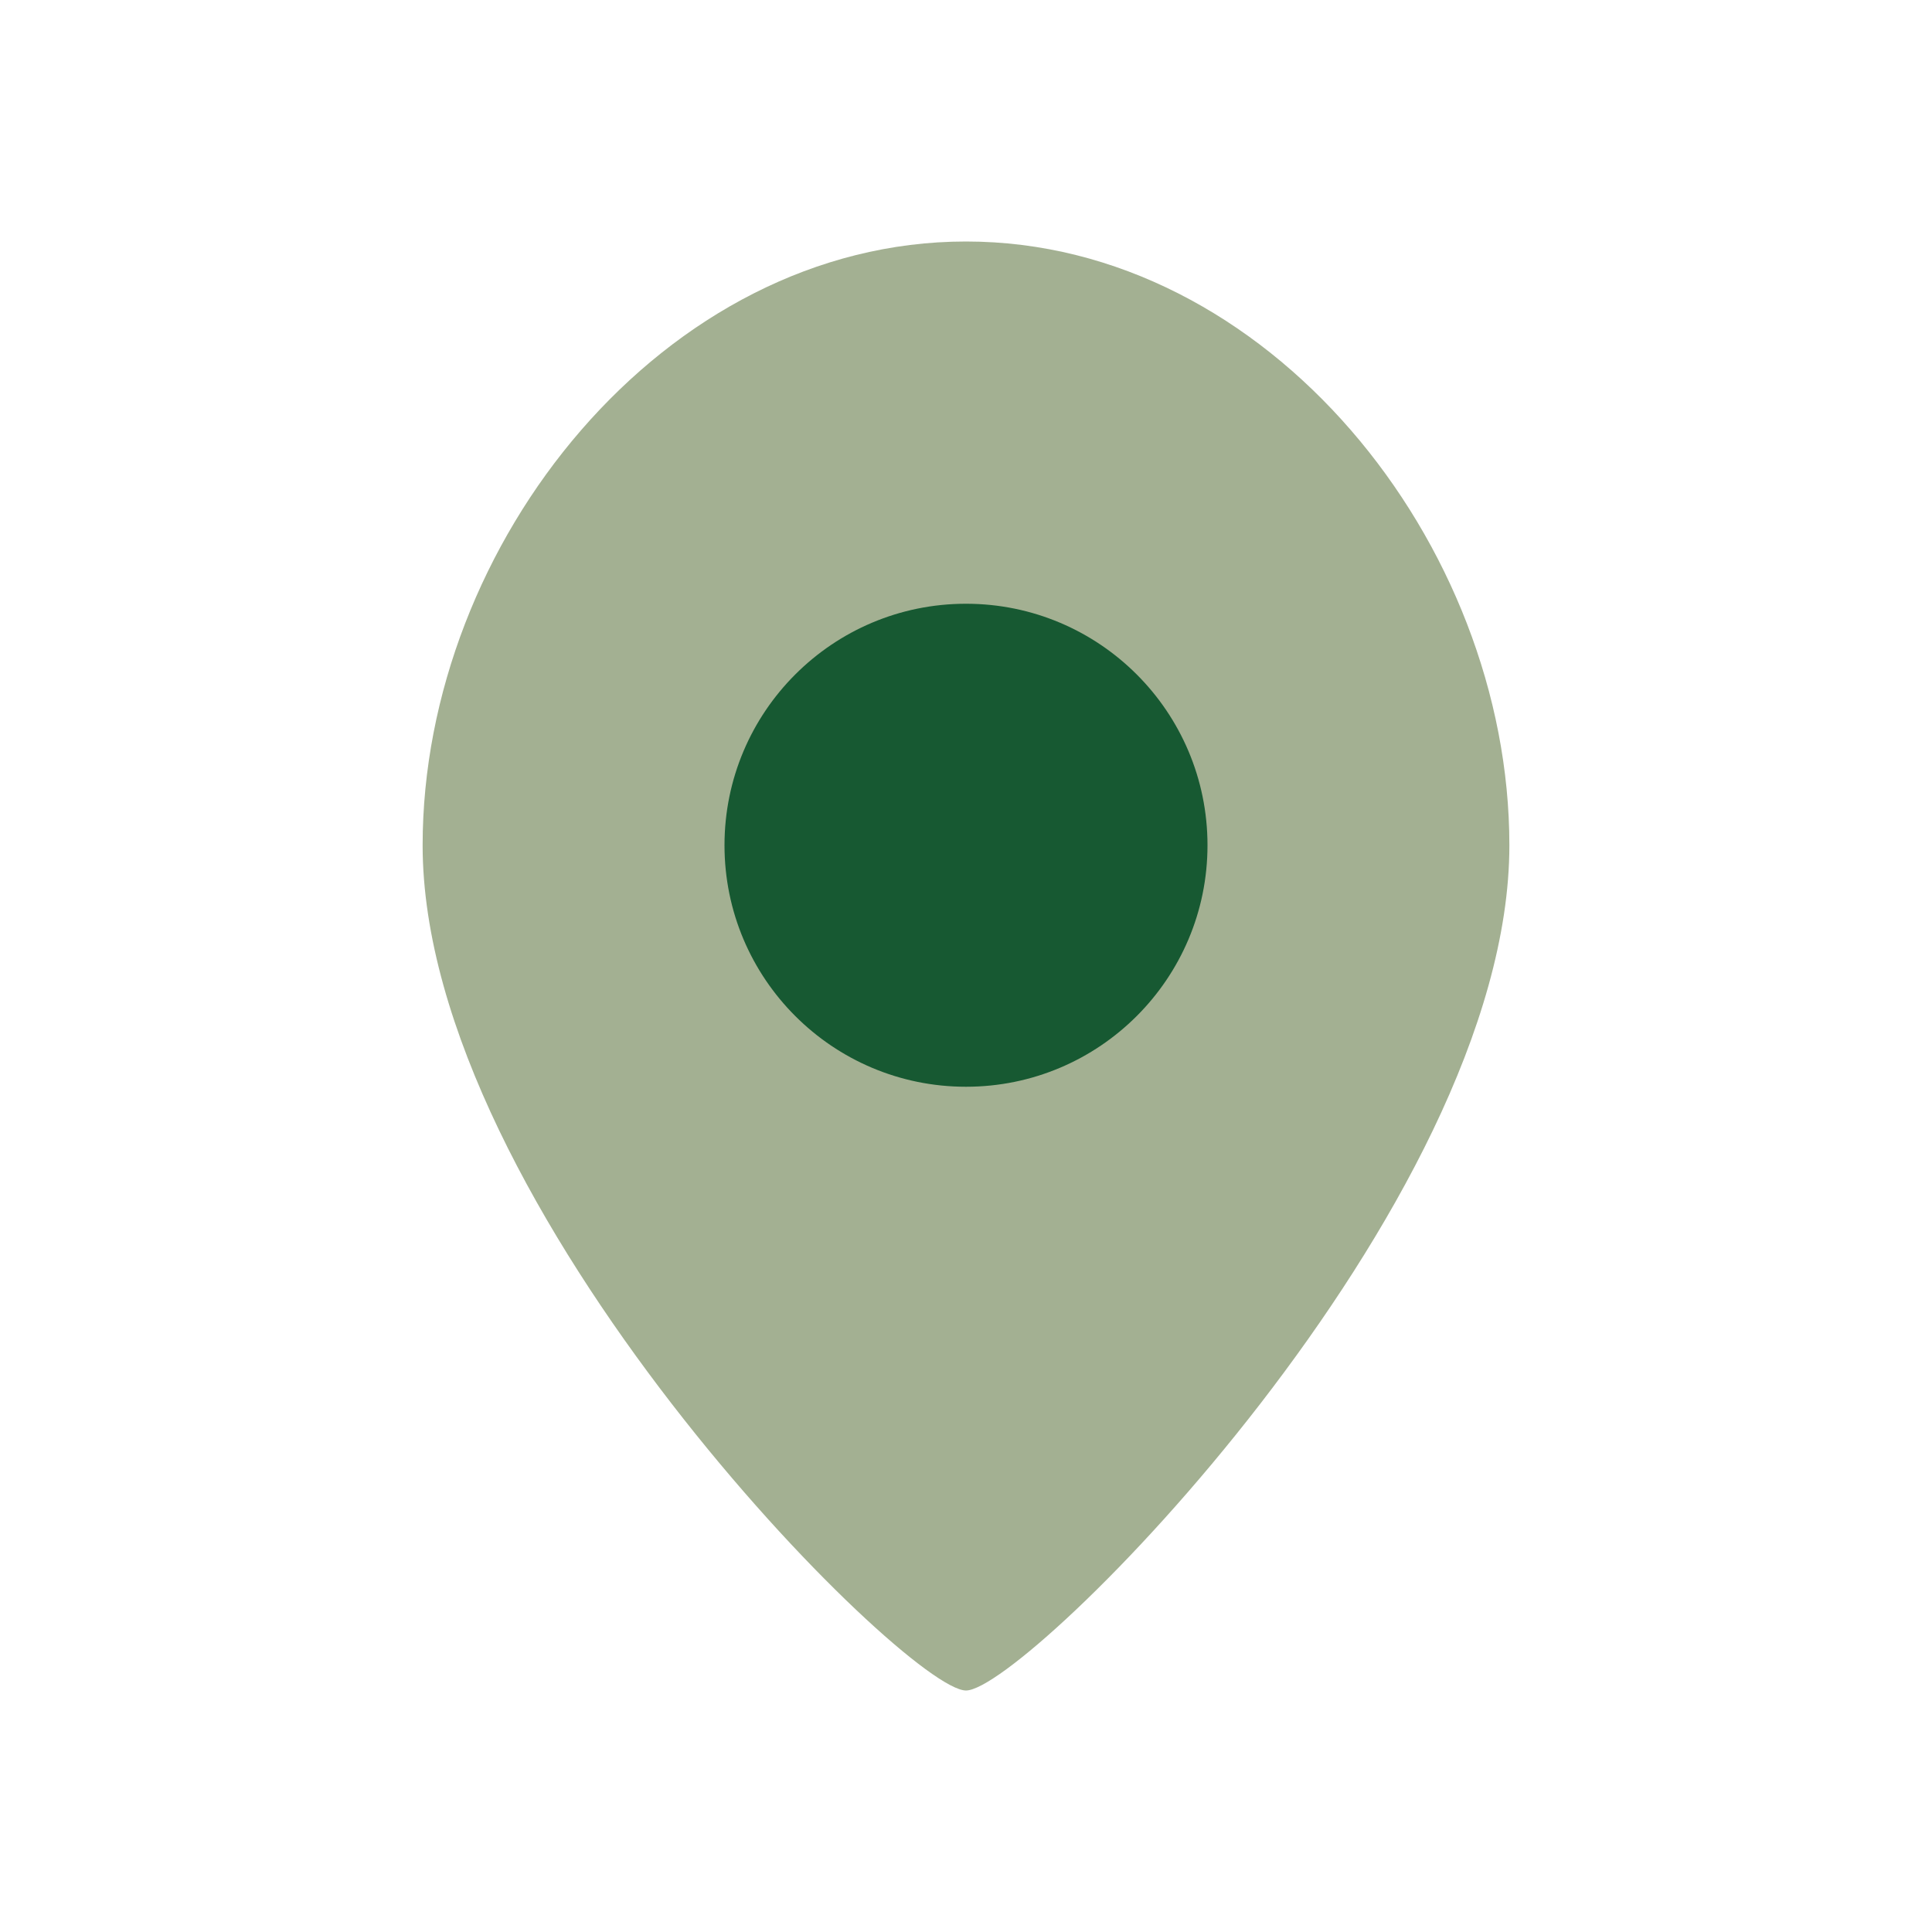 <?xml version="1.0" encoding="UTF-8"?>
<svg xmlns="http://www.w3.org/2000/svg" width="32" height="32" viewBox="0 0 32 32"><path d="M16 4c-5 0-9 5-9 10 0 6 8 14 9 14s9-8 9-14c0-5-4-10-9-10z" fill="#A3B092"/><circle cx="16" cy="14" r="4" fill="#175932"/></svg>